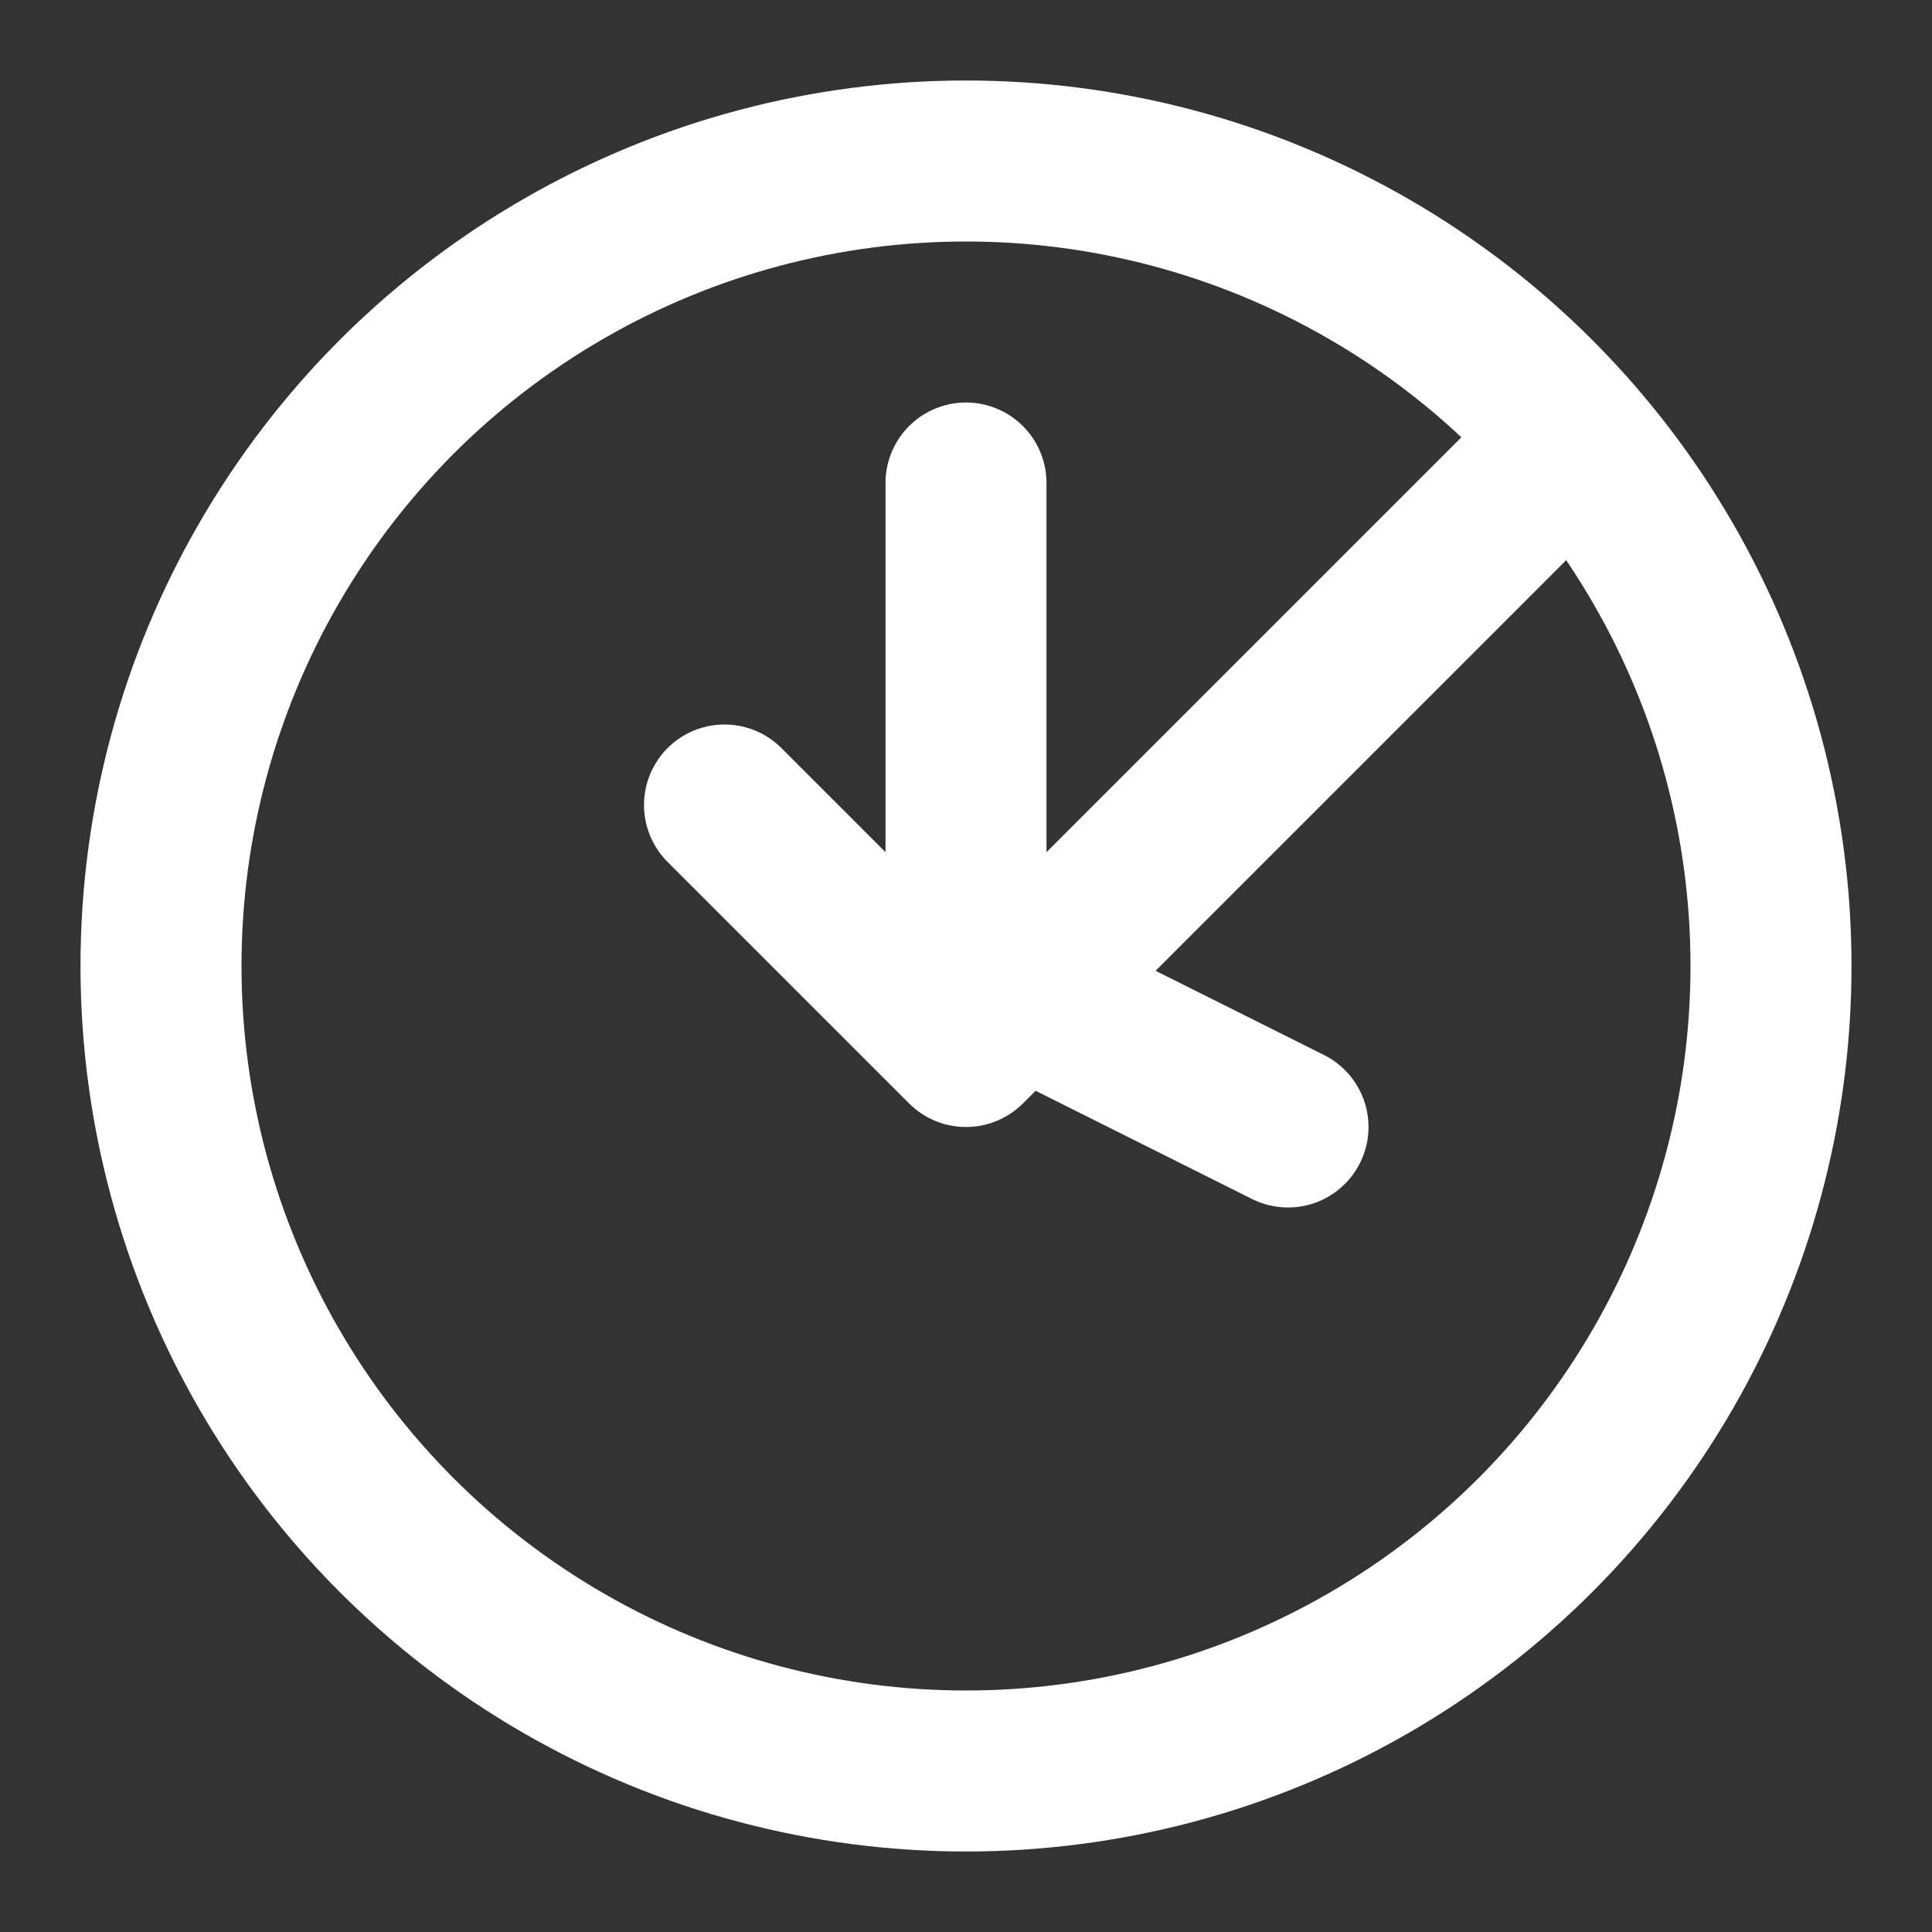 <svg xmlns="http://www.w3.org/2000/svg" viewBox="0 0 24 24" fill="none" stroke="white" stroke-width="2" stroke-linecap="round" stroke-linejoin="round" width="24" height="24">
  <rect x="0" y="0" width="24" height="24" fill="#333333" stroke="none"/>
  <title>Automated Attendance Tracking Icon</title>
  <circle cx="12" cy="12" r="10"></circle>
  <polyline points="12 6 12 12 16 14"></polyline>
  <polyline points="9 10 12 13 19 6"></polyline>
</svg>